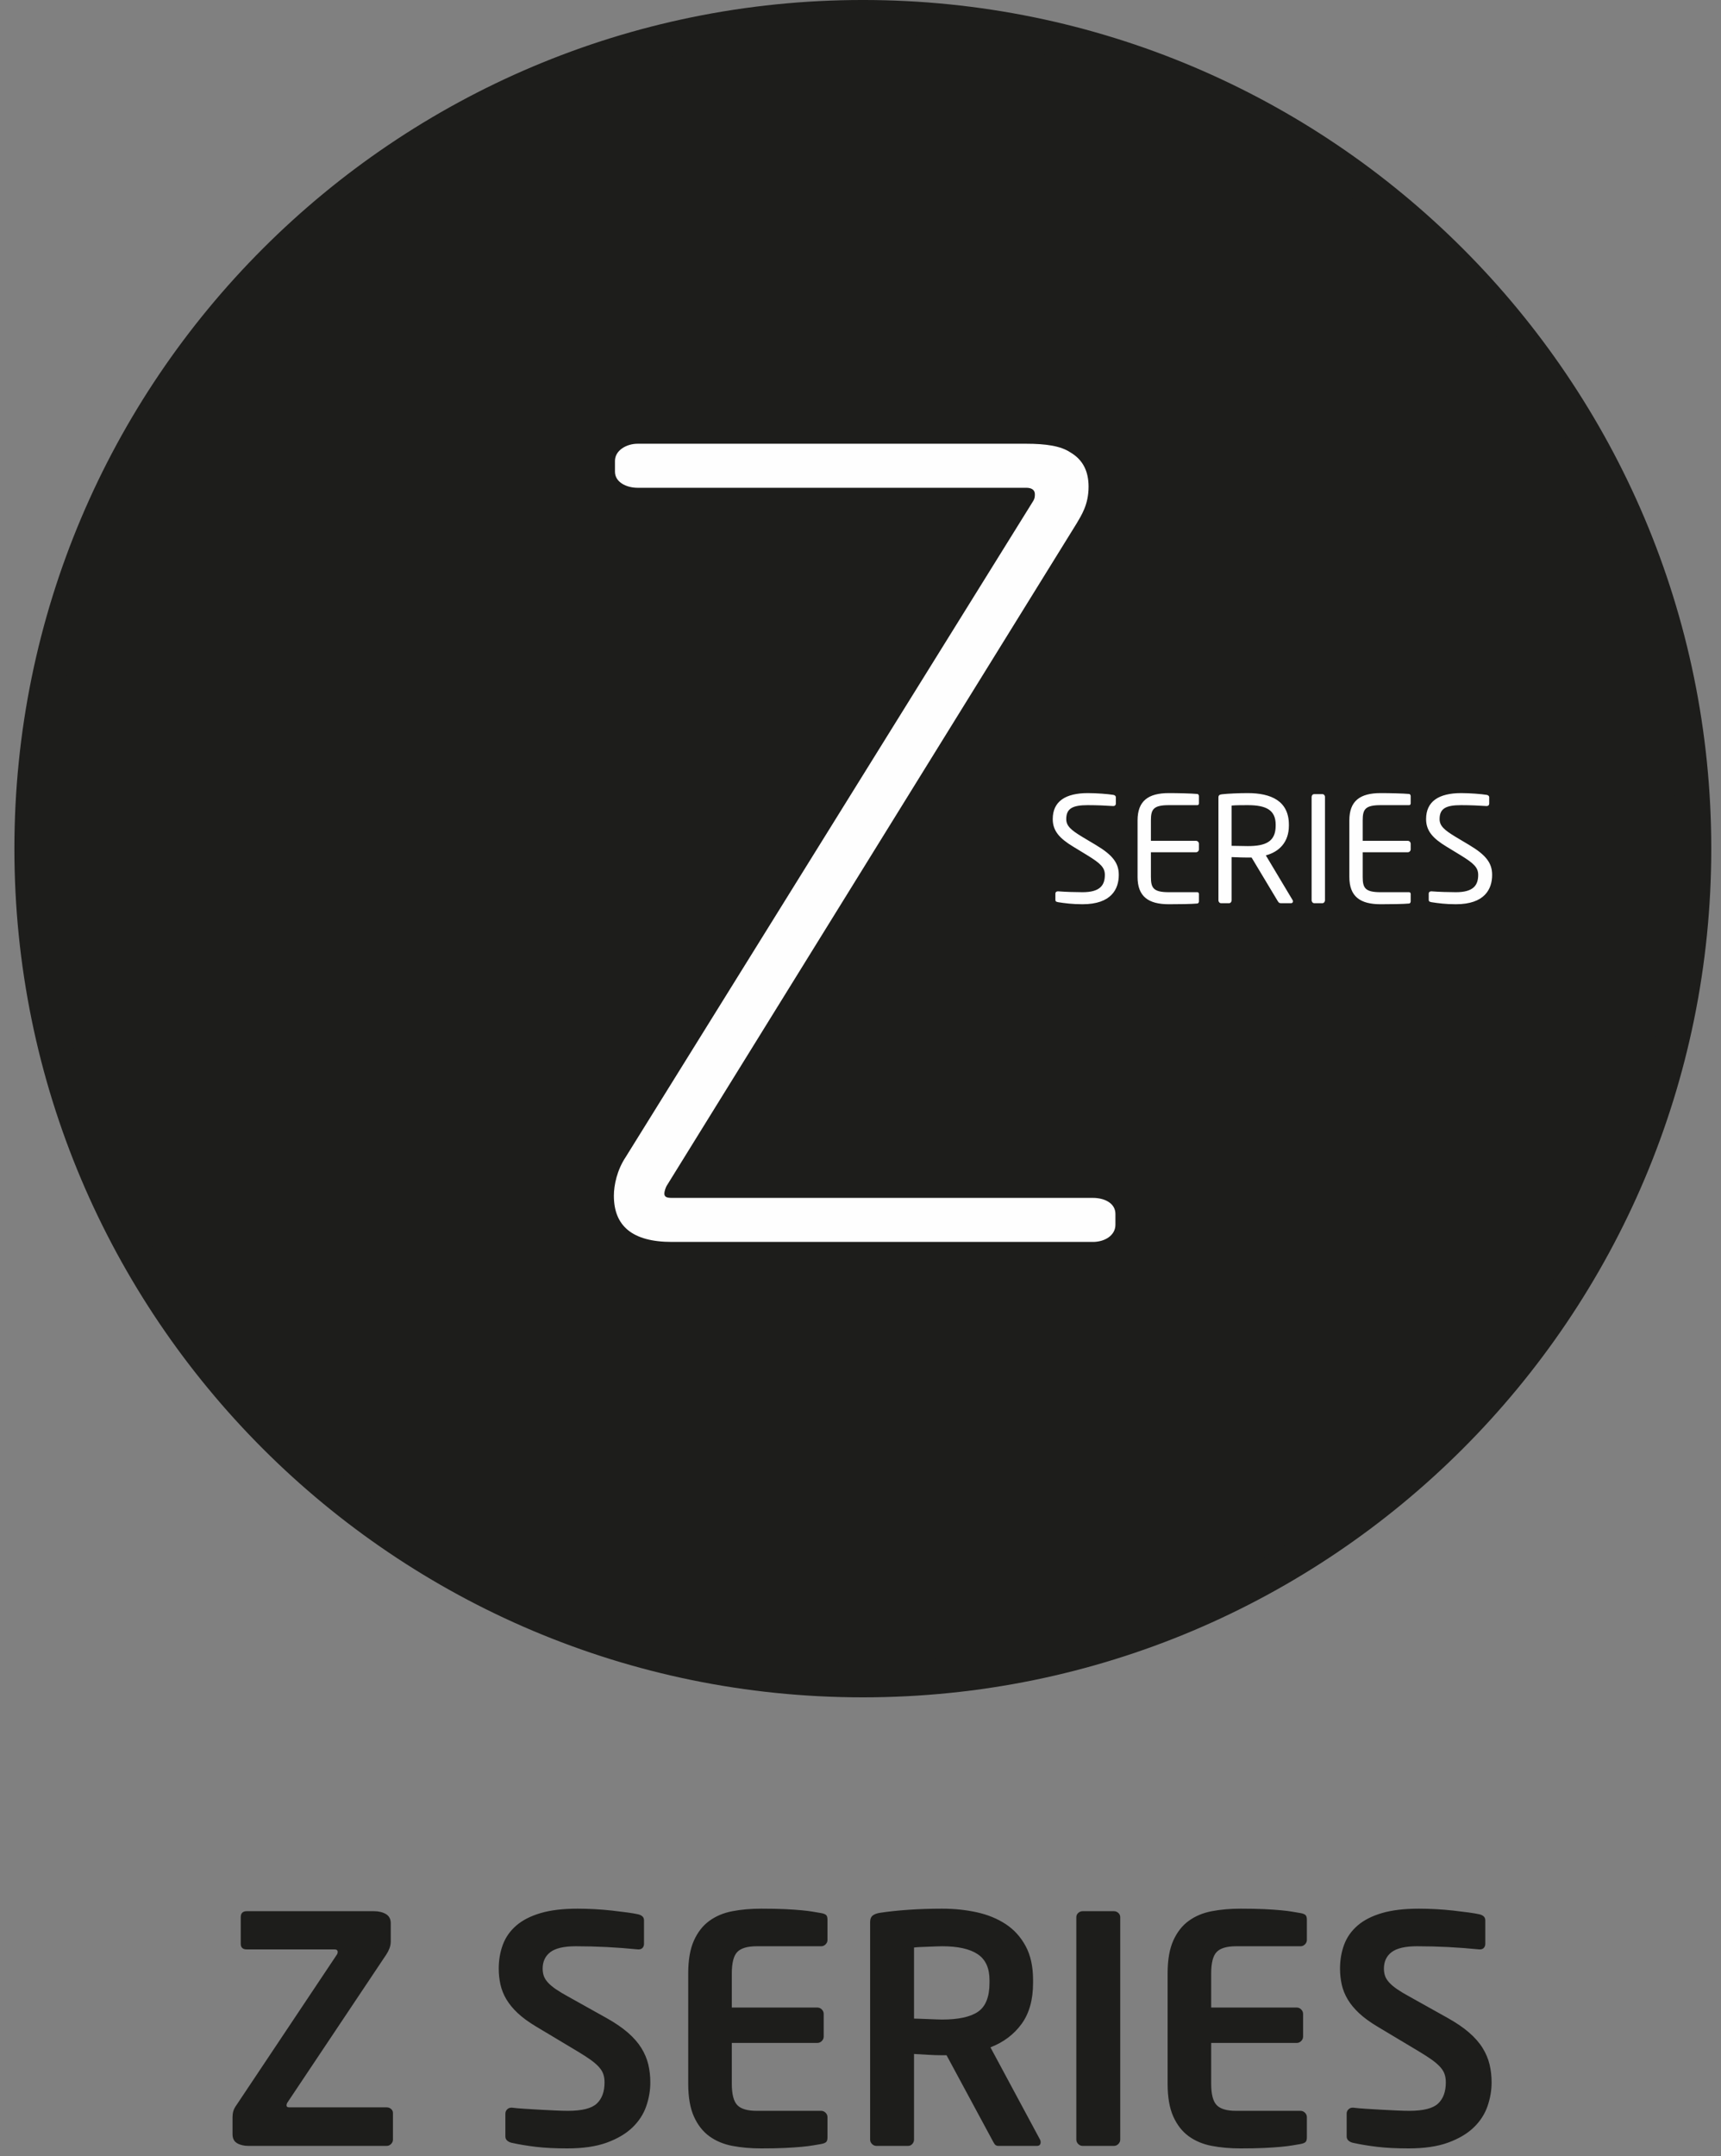 <?xml version="1.0" encoding="UTF-8"?>
<svg width="103px" height="129px" viewBox="0 0 103 129" version="1.1" xmlns="http://www.w3.org/2000/svg" xmlns:xlink="http://www.w3.org/1999/xlink">
    <rect x="0" y="0" width="103" height="129" fill="#808080" stroke="none"/>
    <!-- Generator: Sketch 52.5 (67469) - http://www.bohemiancoding.com/sketch -->
    <title>Group 10</title>
    <desc>Created with Sketch.</desc>
    <g id="Page-1" stroke="none" stroke-width="1" fill="none" fill-rule="evenodd">
        <g id="Group-10" transform="translate(1, 0)">
            <g id="Group-9" transform="translate(0, 0.719)">
                <path d="M50.641,99.8 C78.112,99.8 100.382,77.53 100.382,50.058 C100.382,22.587 78.112,0.317 50.641,0.317 C23.169,0.317 0.898,22.587 0.898,50.058 C0.898,77.53 23.169,99.8 50.641,99.8" id="Fill-1" fill="#1D1D1B"></path>
                <path d="M50.641,99.8 C78.112,99.8 100.382,77.53 100.382,50.058 C100.382,22.587 78.112,0.317 50.641,0.317 C23.169,0.317 0.898,22.587 0.898,50.058 C0.898,77.53 23.169,99.8 50.641,99.8 Z" id="Stroke-3" stroke="#1D1D1B" stroke-width="2.073"></path>
                <path d="M65.757,72.559 L65.757,71.916 C65.757,71.273 65.114,70.953 64.407,70.953 L39.211,70.953 C38.89,70.953 38.761,70.888 38.761,70.695 C38.761,70.567 38.826,70.374 38.89,70.246 L63.443,30.587 C63.7,30.137 64.15,29.494 64.15,28.402 C64.15,27.503 63.829,26.796 63.057,26.346 C62.479,25.959 61.579,25.831 60.422,25.831 L37.154,25.831 C36.512,25.831 35.805,26.216 35.805,26.86 L35.805,27.503 C35.805,28.145 36.512,28.466 37.154,28.466 L60.422,28.466 C60.744,28.466 60.936,28.595 60.936,28.852 C60.936,28.98 60.936,29.11 60.808,29.302 L36.447,68.51 C35.933,69.281 35.74,70.181 35.74,70.825 C35.74,72.624 36.833,73.588 39.211,73.588 L64.407,73.588 C65.114,73.588 65.757,73.203 65.757,72.559" id="Fill-5" fill="#FEFEFE"></path>
                <path d="M65.958,51.627 C65.958,50.923 65.598,50.441 64.579,49.834 L63.771,49.352 C63.103,48.947 62.814,48.702 62.814,48.288 C62.814,47.648 63.2,47.455 64.105,47.455 C64.614,47.455 65.229,47.48 65.615,47.508 L65.633,47.508 C65.721,47.508 65.782,47.455 65.782,47.367 L65.782,46.989 C65.782,46.901 65.721,46.858 65.633,46.84 C65.299,46.786 64.623,46.734 64.105,46.734 C62.77,46.734 62.005,47.227 62.005,48.288 C62.005,48.992 62.409,49.44 63.218,49.931 L64.07,50.45 C64.869,50.941 65.124,51.188 65.124,51.627 C65.124,52.242 64.842,52.663 63.788,52.663 C63.384,52.663 62.743,52.645 62.339,52.611 L62.313,52.611 C62.234,52.611 62.164,52.654 62.164,52.751 L62.164,53.102 C62.164,53.199 62.181,53.233 62.33,53.261 C62.717,53.322 63.174,53.383 63.788,53.383 C65.519,53.383 65.958,52.469 65.958,51.627 Z M70.754,53.217 L70.754,52.769 C70.754,52.706 70.719,52.663 70.657,52.663 L68.962,52.663 C68.031,52.663 67.881,52.417 67.881,51.749 L67.881,50.273 L70.578,50.273 C70.675,50.273 70.754,50.194 70.754,50.099 L70.754,49.764 C70.754,49.667 70.675,49.589 70.578,49.589 L67.881,49.589 L67.881,48.367 C67.881,47.7 68.031,47.455 68.962,47.455 L70.657,47.455 C70.719,47.455 70.754,47.41 70.754,47.349 L70.754,46.91 C70.754,46.858 70.719,46.795 70.666,46.786 C70.297,46.752 69.471,46.734 68.953,46.734 C67.723,46.734 67.082,47.2 67.082,48.367 L67.082,51.749 C67.082,52.917 67.723,53.383 68.953,53.383 C69.471,53.383 70.332,53.374 70.666,53.34 C70.719,53.331 70.754,53.27 70.754,53.217 Z M76.384,53.208 C76.384,53.181 76.375,53.154 76.357,53.129 L74.759,50.459 C75.558,50.248 76.138,49.667 76.138,48.684 L76.138,48.623 C76.138,47.2 75.066,46.734 73.679,46.734 C73.169,46.734 72.51,46.761 72.133,46.804 C71.975,46.822 71.922,46.874 71.922,46.998 L71.922,53.147 C71.922,53.242 71.992,53.322 72.08,53.322 L72.554,53.322 C72.651,53.322 72.712,53.233 72.712,53.147 L72.712,50.563 C73.178,50.581 73.389,50.59 73.679,50.59 L73.828,50.59 L73.907,50.59 L75.479,53.208 C75.549,53.322 75.602,53.322 75.707,53.322 L76.27,53.322 C76.34,53.322 76.384,53.27 76.384,53.208 Z M75.347,48.684 C75.347,49.633 74.759,49.904 73.679,49.904 C73.476,49.904 73.099,49.897 72.712,49.888 L72.712,47.48 C72.923,47.455 73.406,47.455 73.679,47.455 C74.776,47.455 75.347,47.745 75.347,48.623 L75.347,48.684 Z M78.299,53.147 L78.299,46.962 C78.299,46.865 78.228,46.795 78.14,46.795 L77.657,46.795 C77.561,46.795 77.499,46.874 77.499,46.962 L77.499,53.147 C77.499,53.242 77.57,53.322 77.657,53.322 L78.14,53.322 C78.237,53.322 78.299,53.233 78.299,53.147 Z M83.428,53.217 L83.428,52.769 C83.428,52.706 83.393,52.663 83.331,52.663 L81.636,52.663 C80.705,52.663 80.556,52.417 80.556,51.749 L80.556,50.273 L83.252,50.273 C83.349,50.273 83.428,50.194 83.428,50.099 L83.428,49.764 C83.428,49.667 83.349,49.589 83.252,49.589 L80.556,49.589 L80.556,48.367 C80.556,47.7 80.705,47.455 81.636,47.455 L83.331,47.455 C83.393,47.455 83.428,47.41 83.428,47.349 L83.428,46.91 C83.428,46.858 83.393,46.795 83.34,46.786 C82.971,46.752 82.146,46.734 81.628,46.734 C80.398,46.734 79.757,47.2 79.757,48.367 L79.757,51.749 C79.757,52.917 80.398,53.383 81.628,53.383 C82.146,53.383 83.007,53.374 83.34,53.34 C83.393,53.331 83.428,53.27 83.428,53.217 Z M88.303,51.627 C88.303,50.923 87.943,50.441 86.924,49.834 L86.116,49.352 C85.448,48.947 85.158,48.702 85.158,48.288 C85.158,47.648 85.545,47.455 86.45,47.455 C86.959,47.455 87.574,47.48 87.96,47.508 L87.978,47.508 C88.066,47.508 88.127,47.455 88.127,47.367 L88.127,46.989 C88.127,46.901 88.066,46.858 87.978,46.84 C87.644,46.786 86.968,46.734 86.45,46.734 C85.114,46.734 84.35,47.227 84.35,48.288 C84.35,48.992 84.754,49.44 85.562,49.931 L86.414,50.45 C87.214,50.941 87.468,51.188 87.468,51.627 C87.468,52.242 87.187,52.663 86.133,52.663 C85.729,52.663 85.088,52.645 84.684,52.611 L84.658,52.611 C84.579,52.611 84.508,52.654 84.508,52.751 L84.508,53.102 C84.508,53.199 84.526,53.233 84.675,53.261 C85.062,53.322 85.519,53.383 86.133,53.383 C87.864,53.383 88.303,52.469 88.303,51.627 Z" id="Fill-7" fill="#FEFEFE"></path>
            </g>
            <path d="M22.518,128.015 C22.518,128.116 22.48,128.204 22.404,128.28 C22.329,128.355 22.241,128.393 22.14,128.393 L13.881,128.393 C13.603,128.393 13.373,128.339 13.191,128.232 C13.008,128.125 12.917,127.946 12.917,127.694 L12.917,126.654 C12.917,126.541 12.932,126.427 12.964,126.314 C12.995,126.201 13.062,126.075 13.162,125.936 L19.154,116.959 C19.192,116.908 19.21,116.851 19.21,116.788 C19.21,116.688 19.147,116.637 19.021,116.637 L13.767,116.637 C13.528,116.637 13.408,116.524 13.408,116.297 L13.408,114.709 C13.408,114.47 13.528,114.35 13.767,114.35 L21.384,114.35 C21.661,114.35 21.897,114.407 22.093,114.52 C22.288,114.634 22.386,114.816 22.386,115.069 L22.386,116.165 C22.386,116.303 22.36,116.439 22.31,116.571 C22.26,116.703 22.197,116.826 22.121,116.94 L16.224,125.766 C16.174,125.829 16.149,125.898 16.149,125.974 C16.149,126.049 16.205,126.087 16.319,126.087 L22.14,126.087 C22.241,126.087 22.329,126.119 22.404,126.182 C22.48,126.245 22.518,126.327 22.518,126.427 L22.518,128.015 Z M37.921,124.594 C37.921,125.073 37.84,125.549 37.676,126.021 C37.512,126.494 37.238,126.916 36.854,127.287 C36.469,127.659 35.959,127.961 35.323,128.195 C34.686,128.428 33.896,128.544 32.951,128.544 C32.232,128.544 31.609,128.513 31.08,128.45 C30.55,128.387 30.059,128.305 29.605,128.204 C29.505,128.179 29.42,128.135 29.35,128.072 C29.281,128.009 29.246,127.927 29.246,127.826 L29.246,126.465 C29.246,126.364 29.281,126.279 29.35,126.21 C29.42,126.141 29.505,126.106 29.605,126.106 L29.643,126.106 C29.832,126.131 30.081,126.153 30.39,126.172 C30.698,126.191 31.017,126.21 31.344,126.229 C31.672,126.248 31.984,126.264 32.28,126.276 C32.576,126.289 32.812,126.295 32.989,126.295 C33.833,126.295 34.409,126.15 34.718,125.86 C35.027,125.571 35.181,125.149 35.181,124.594 C35.181,124.405 35.156,124.238 35.105,124.093 C35.055,123.948 34.967,123.807 34.841,123.668 C34.715,123.529 34.551,123.388 34.349,123.243 C34.148,123.098 33.889,122.931 33.574,122.742 L31.08,121.249 C30.639,120.984 30.276,120.72 29.993,120.455 C29.709,120.19 29.483,119.916 29.312,119.633 C29.142,119.349 29.023,119.053 28.953,118.745 C28.884,118.436 28.849,118.118 28.849,117.79 C28.849,117.273 28.931,116.795 29.095,116.354 C29.259,115.913 29.527,115.532 29.898,115.21 C30.27,114.889 30.755,114.64 31.354,114.464 C31.952,114.287 32.692,114.199 33.574,114.199 C33.889,114.199 34.223,114.209 34.576,114.227 C34.929,114.246 35.275,114.275 35.616,114.312 C35.956,114.35 36.264,114.388 36.542,114.426 C36.819,114.464 37.039,114.501 37.203,114.539 C37.304,114.564 37.386,114.605 37.449,114.662 C37.512,114.719 37.543,114.798 37.543,114.898 L37.543,116.297 C37.543,116.398 37.515,116.48 37.458,116.543 C37.402,116.606 37.323,116.637 37.222,116.637 L37.184,116.637 C36.554,116.574 35.931,116.527 35.313,116.495 C34.696,116.464 34.078,116.448 33.461,116.448 C32.755,116.448 32.248,116.565 31.94,116.798 C31.631,117.031 31.477,117.362 31.477,117.79 C31.477,117.941 31.499,118.083 31.543,118.215 C31.587,118.348 31.669,118.48 31.788,118.612 C31.908,118.745 32.069,118.88 32.27,119.019 C32.472,119.157 32.724,119.308 33.026,119.472 L35.294,120.739 C35.811,121.028 36.239,121.321 36.58,121.617 C36.92,121.913 37.187,122.219 37.383,122.534 C37.578,122.849 37.717,123.177 37.799,123.517 C37.88,123.857 37.921,124.216 37.921,124.594 Z M48.524,127.883 C48.524,128.021 48.496,128.116 48.439,128.166 C48.383,128.217 48.285,128.254 48.146,128.28 C47.995,128.305 47.828,128.333 47.645,128.365 C47.463,128.396 47.236,128.424 46.965,128.45 C46.694,128.475 46.367,128.497 45.982,128.516 C45.598,128.535 45.122,128.544 44.555,128.544 C43.938,128.544 43.365,128.494 42.835,128.393 C42.306,128.292 41.846,128.1 41.456,127.817 C41.065,127.533 40.756,127.139 40.53,126.635 C40.303,126.131 40.189,125.476 40.189,124.67 L40.189,118.074 C40.189,117.267 40.303,116.612 40.53,116.108 C40.756,115.604 41.065,115.21 41.456,114.927 C41.846,114.643 42.306,114.451 42.835,114.35 C43.365,114.249 43.938,114.199 44.555,114.199 C45.122,114.199 45.598,114.209 45.982,114.227 C46.367,114.246 46.694,114.268 46.965,114.294 C47.236,114.319 47.463,114.347 47.645,114.379 C47.828,114.41 47.995,114.439 48.146,114.464 C48.285,114.489 48.383,114.527 48.439,114.577 C48.496,114.627 48.524,114.722 48.524,114.861 L48.524,116.07 C48.524,116.171 48.487,116.259 48.411,116.335 C48.335,116.41 48.247,116.448 48.146,116.448 L44.291,116.448 C43.736,116.448 43.349,116.562 43.128,116.788 C42.908,117.015 42.798,117.444 42.798,118.074 L42.798,120.115 L47.919,120.115 C48.02,120.115 48.108,120.153 48.184,120.228 C48.26,120.304 48.297,120.392 48.297,120.493 L48.297,121.854 C48.297,121.954 48.26,122.043 48.184,122.118 C48.108,122.194 48.02,122.232 47.919,122.232 L42.798,122.232 L42.798,124.67 C42.798,125.3 42.908,125.728 43.128,125.955 C43.349,126.182 43.736,126.295 44.291,126.295 L48.146,126.295 C48.247,126.295 48.335,126.333 48.411,126.409 C48.487,126.484 48.524,126.572 48.524,126.673 L48.524,127.883 Z M61.282,128.166 C61.282,128.317 61.206,128.393 61.055,128.393 L58.749,128.393 C58.648,128.393 58.573,128.355 58.522,128.28 C58.472,128.204 58.422,128.116 58.371,128.015 L55.65,122.969 L55.385,122.969 C55.133,122.969 54.843,122.959 54.516,122.94 C54.188,122.921 53.917,122.906 53.703,122.893 L53.703,128.015 C53.703,128.116 53.668,128.204 53.599,128.28 C53.53,128.355 53.445,128.393 53.344,128.393 L51.454,128.393 C51.353,128.393 51.265,128.355 51.189,128.28 C51.114,128.204 51.076,128.116 51.076,128.015 L51.076,115.012 C51.076,114.823 51.129,114.687 51.236,114.605 C51.344,114.524 51.492,114.47 51.681,114.445 C52.172,114.369 52.739,114.309 53.382,114.265 C54.024,114.221 54.692,114.199 55.385,114.199 C56.116,114.199 56.809,114.272 57.464,114.416 C58.119,114.561 58.696,114.798 59.193,115.125 C59.691,115.453 60.088,115.891 60.384,116.439 C60.68,116.987 60.828,117.664 60.828,118.471 L60.828,118.641 C60.828,119.649 60.598,120.468 60.138,121.098 C59.678,121.728 59.058,122.194 58.277,122.496 L61.244,128.015 C61.269,128.053 61.282,128.103 61.282,128.166 Z M58.22,118.471 C58.22,117.752 57.984,117.236 57.511,116.921 C57.039,116.606 56.33,116.448 55.385,116.448 C55.284,116.448 55.155,116.451 54.998,116.458 C54.84,116.464 54.679,116.47 54.516,116.477 C54.352,116.483 54.197,116.489 54.053,116.495 C53.908,116.502 53.791,116.511 53.703,116.524 L53.703,120.776 C53.779,120.776 53.895,120.779 54.053,120.786 C54.21,120.792 54.374,120.798 54.544,120.805 C54.714,120.811 54.878,120.817 55.035,120.824 C55.193,120.83 55.309,120.833 55.385,120.833 C56.368,120.833 57.086,120.676 57.54,120.361 C57.993,120.045 58.22,119.472 58.22,118.641 L58.22,118.471 Z M66.045,128.015 C66.045,128.116 66.007,128.204 65.931,128.28 C65.856,128.355 65.767,128.393 65.667,128.393 L63.795,128.393 C63.695,128.393 63.607,128.355 63.531,128.28 C63.455,128.204 63.417,128.116 63.417,128.015 L63.417,114.709 C63.417,114.609 63.455,114.524 63.531,114.454 C63.607,114.385 63.695,114.35 63.795,114.35 L65.667,114.35 C65.767,114.35 65.856,114.385 65.931,114.454 C66.007,114.524 66.045,114.609 66.045,114.709 L66.045,128.015 Z M77.215,127.883 C77.215,128.021 77.186,128.116 77.129,128.166 C77.073,128.217 76.975,128.254 76.837,128.28 C76.685,128.305 76.518,128.333 76.336,128.365 C76.153,128.396 75.926,128.424 75.655,128.45 C75.384,128.475 75.057,128.497 74.672,128.516 C74.288,128.535 73.813,128.544 73.246,128.544 C72.628,128.544 72.055,128.494 71.526,128.393 C70.996,128.292 70.537,128.1 70.146,127.817 C69.755,127.533 69.447,127.139 69.22,126.635 C68.993,126.131 68.88,125.476 68.88,124.67 L68.88,118.074 C68.88,117.267 68.993,116.612 69.22,116.108 C69.447,115.604 69.755,115.21 70.146,114.927 C70.537,114.643 70.996,114.451 71.526,114.35 C72.055,114.249 72.628,114.199 73.246,114.199 C73.813,114.199 74.288,114.209 74.672,114.227 C75.057,114.246 75.384,114.268 75.655,114.294 C75.926,114.319 76.153,114.347 76.336,114.379 C76.518,114.41 76.685,114.439 76.837,114.464 C76.975,114.489 77.073,114.527 77.129,114.577 C77.186,114.627 77.215,114.722 77.215,114.861 L77.215,116.07 C77.215,116.171 77.177,116.259 77.101,116.335 C77.025,116.41 76.937,116.448 76.837,116.448 L72.981,116.448 C72.426,116.448 72.039,116.562 71.819,116.788 C71.598,117.015 71.488,117.444 71.488,118.074 L71.488,120.115 L76.61,120.115 C76.711,120.115 76.799,120.153 76.874,120.228 C76.95,120.304 76.988,120.392 76.988,120.493 L76.988,121.854 C76.988,121.954 76.95,122.043 76.874,122.118 C76.799,122.194 76.711,122.232 76.61,122.232 L71.488,122.232 L71.488,124.67 C71.488,125.3 71.598,125.728 71.819,125.955 C72.039,126.182 72.426,126.295 72.981,126.295 L76.837,126.295 C76.937,126.295 77.025,126.333 77.101,126.409 C77.177,126.484 77.215,126.572 77.215,126.673 L77.215,127.883 Z M88.271,124.594 C88.271,125.073 88.189,125.549 88.025,126.021 C87.861,126.494 87.587,126.916 87.203,127.287 C86.819,127.659 86.309,127.961 85.672,128.195 C85.036,128.428 84.245,128.544 83.3,128.544 C82.582,128.544 81.958,128.513 81.429,128.45 C80.9,128.387 80.409,128.305 79.955,128.204 C79.854,128.179 79.769,128.135 79.7,128.072 C79.631,128.009 79.596,127.927 79.596,127.826 L79.596,126.465 C79.596,126.364 79.631,126.279 79.7,126.21 C79.769,126.141 79.854,126.106 79.955,126.106 L79.993,126.106 C80.182,126.131 80.431,126.153 80.739,126.172 C81.048,126.191 81.366,126.21 81.694,126.229 C82.021,126.248 82.333,126.264 82.629,126.276 C82.925,126.289 83.162,126.295 83.338,126.295 C84.182,126.295 84.759,126.15 85.067,125.86 C85.376,125.571 85.531,125.149 85.531,124.594 C85.531,124.405 85.505,124.238 85.455,124.093 C85.404,123.948 85.316,123.807 85.19,123.668 C85.064,123.529 84.901,123.388 84.699,123.243 C84.497,123.098 84.239,122.931 83.924,122.742 L81.429,121.249 C80.988,120.984 80.626,120.72 80.342,120.455 C80.059,120.19 79.832,119.916 79.662,119.633 C79.492,119.349 79.372,119.053 79.303,118.745 C79.234,118.436 79.199,118.118 79.199,117.79 C79.199,117.273 79.281,116.795 79.445,116.354 C79.609,115.913 79.876,115.532 80.248,115.21 C80.62,114.889 81.105,114.64 81.703,114.464 C82.302,114.287 83.042,114.199 83.924,114.199 C84.239,114.199 84.573,114.209 84.926,114.227 C85.279,114.246 85.625,114.275 85.965,114.312 C86.305,114.35 86.614,114.388 86.891,114.426 C87.169,114.464 87.389,114.501 87.553,114.539 C87.654,114.564 87.735,114.605 87.799,114.662 C87.862,114.719 87.893,114.798 87.893,114.898 L87.893,116.297 C87.893,116.398 87.865,116.48 87.808,116.543 C87.751,116.606 87.673,116.637 87.572,116.637 L87.534,116.637 C86.904,116.574 86.28,116.527 85.663,116.495 C85.045,116.464 84.428,116.448 83.811,116.448 C83.105,116.448 82.598,116.565 82.289,116.798 C81.98,117.031 81.826,117.362 81.826,117.79 C81.826,117.941 81.848,118.083 81.892,118.215 C81.936,118.348 82.018,118.48 82.138,118.612 C82.258,118.745 82.418,118.88 82.62,119.019 C82.822,119.157 83.073,119.308 83.376,119.472 L85.644,120.739 C86.161,121.028 86.589,121.321 86.929,121.617 C87.269,121.913 87.537,122.219 87.732,122.534 C87.928,122.849 88.066,123.177 88.148,123.517 C88.23,123.857 88.271,124.216 88.271,124.594 Z" id="Z-SERIES" fill="#1D1D1B"></path>
        </g>
    </g>
</svg>